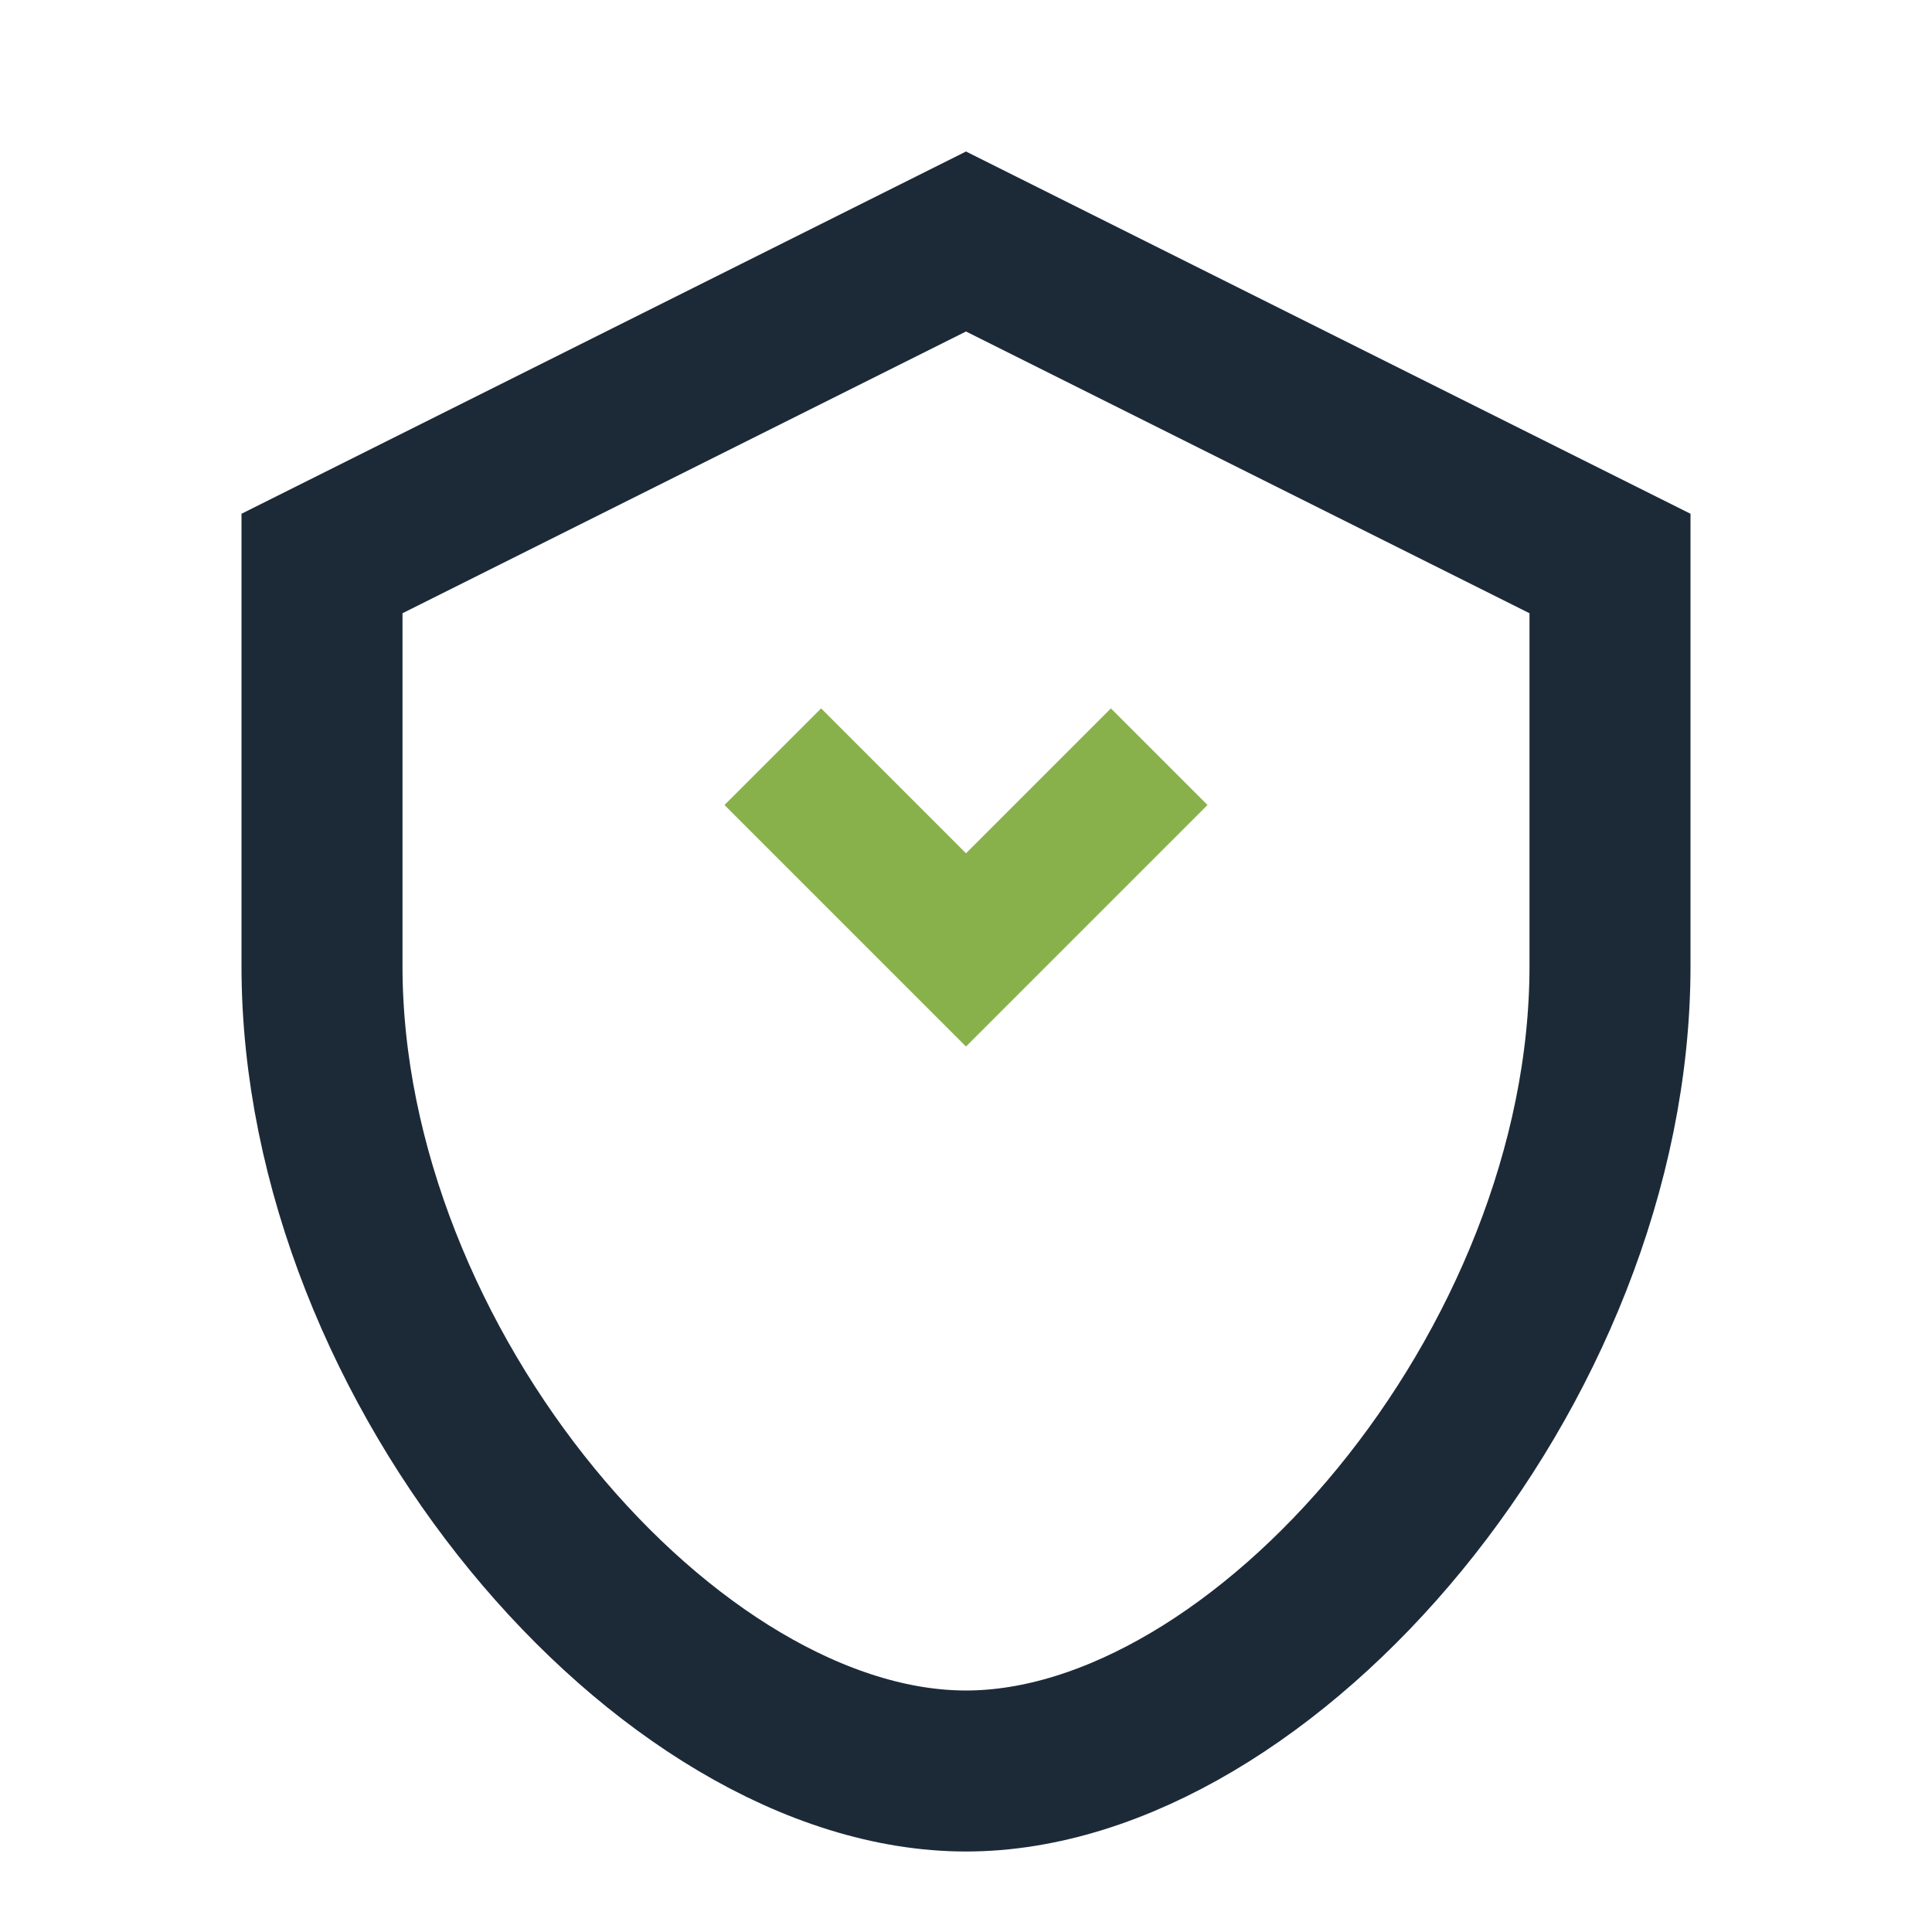 <?xml version="1.0" encoding="UTF-8"?>
<svg xmlns="http://www.w3.org/2000/svg" width="24" height="24" viewBox="0 0 24 24"><path d="M12 3l8 4v5c0 5-4.3 10-8 10S4 17 4 12V7l8-4z" fill="none" stroke="#1C2A38" stroke-width="2"/><path d="M12 13l3-3-1.2-1.2L12 10.6l-1.8-1.8L9 10l3 3z" fill="#88B04B"/></svg>